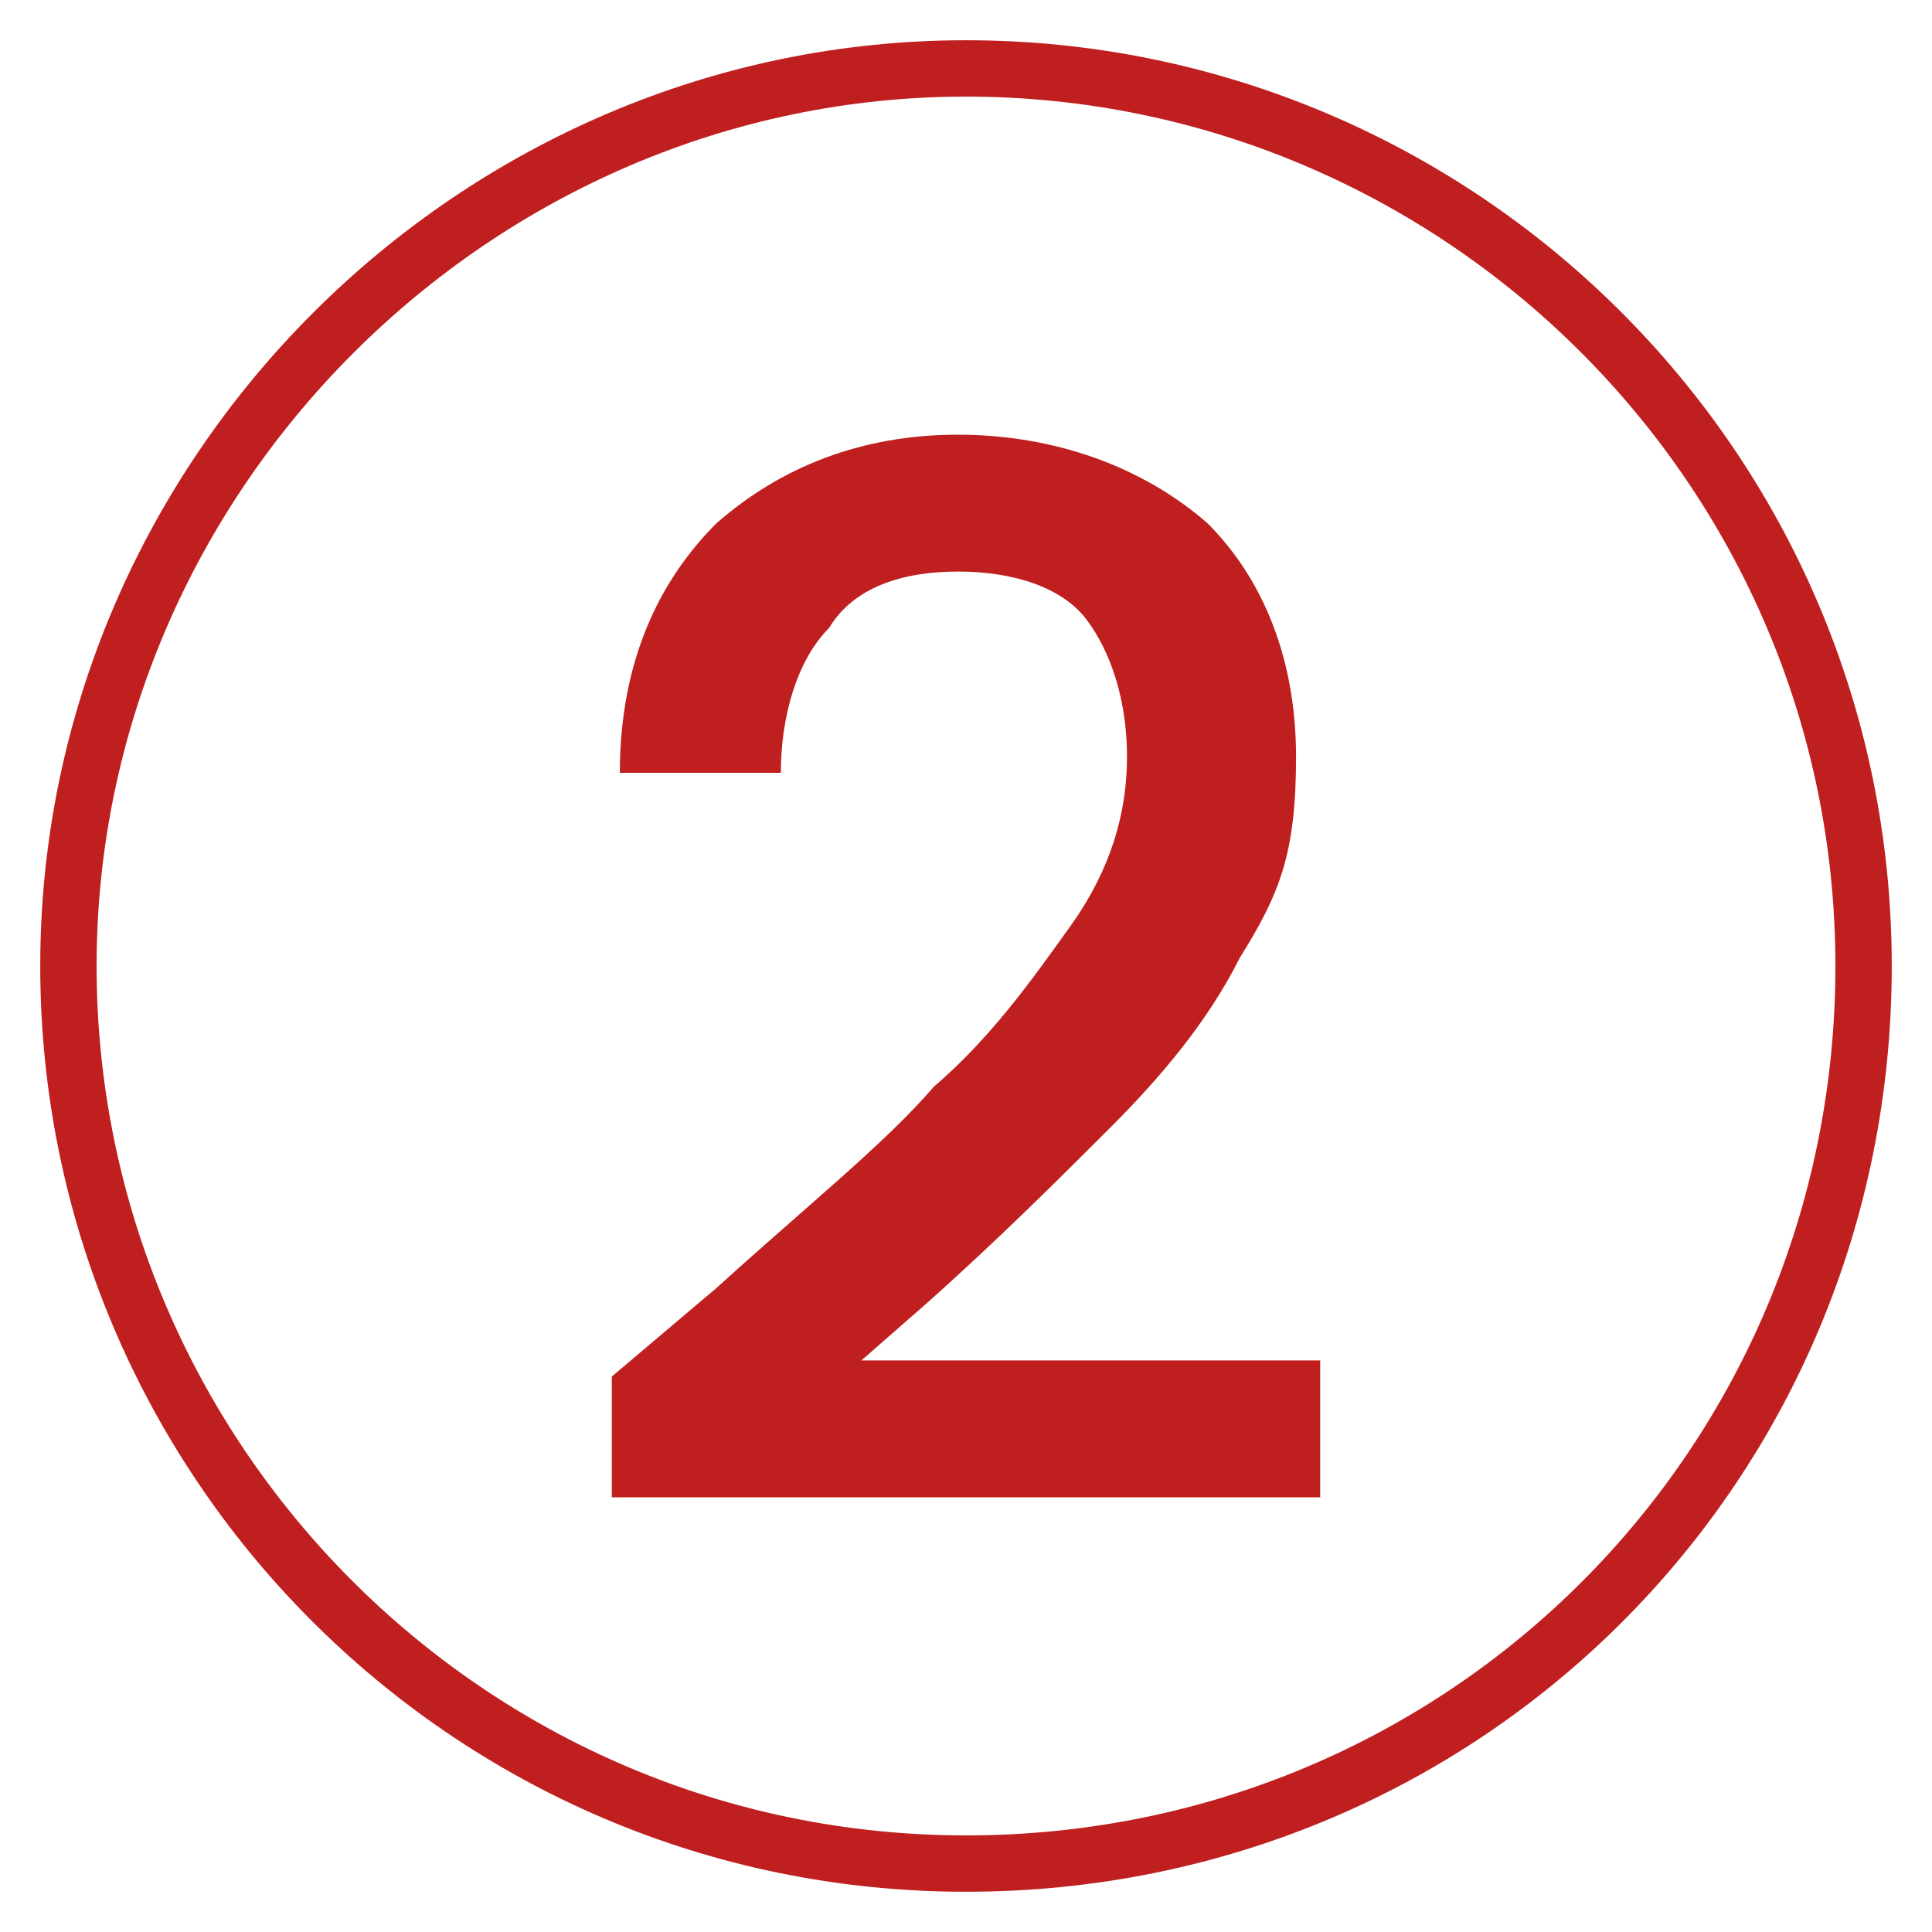 <?xml version="1.0" encoding="UTF-8"?> <svg xmlns="http://www.w3.org/2000/svg" id="Layer_2" version="1.1" viewBox="0 0 24 24"><defs><style> .st0 { fill: #bf1f1f; } </style></defs><path class="st0" d="M12,1.2c5.9,0,10.8,4.8,10.8,10.8s-4.8,10.8-10.8,10.8S1.2,17.9,1.2,12,6.1,1.2,12,1.2M12,.5C5.7.5.5,5.7.5,12s5.1,11.5,11.5,11.5,11.5-5.1,11.5-11.5S18.3.5,12,.5h0Z"></path><path class="st0" d="M8.9,16c1.1-1,2.1-1.8,2.7-2.5.7-.6,1.2-1.3,1.7-2s.7-1.4.7-2.1-.2-1.3-.5-1.7c-.3-.4-.9-.6-1.6-.6s-1.3.2-1.6.7c-.4.4-.6,1.1-.6,1.8h-2c0-1.4.5-2.4,1.2-3.1.8-.7,1.8-1.1,3-1.1s2.3.4,3.1,1.1c.7.7,1.1,1.7,1.1,2.9s-.2,1.7-.7,2.5c-.4.8-1,1.5-1.6,2.1s-1.4,1.4-2.3,2.2l-.8.7h5.7v1.7H7.6v-1.5l1.3-1.1h0Z"></path></svg> 